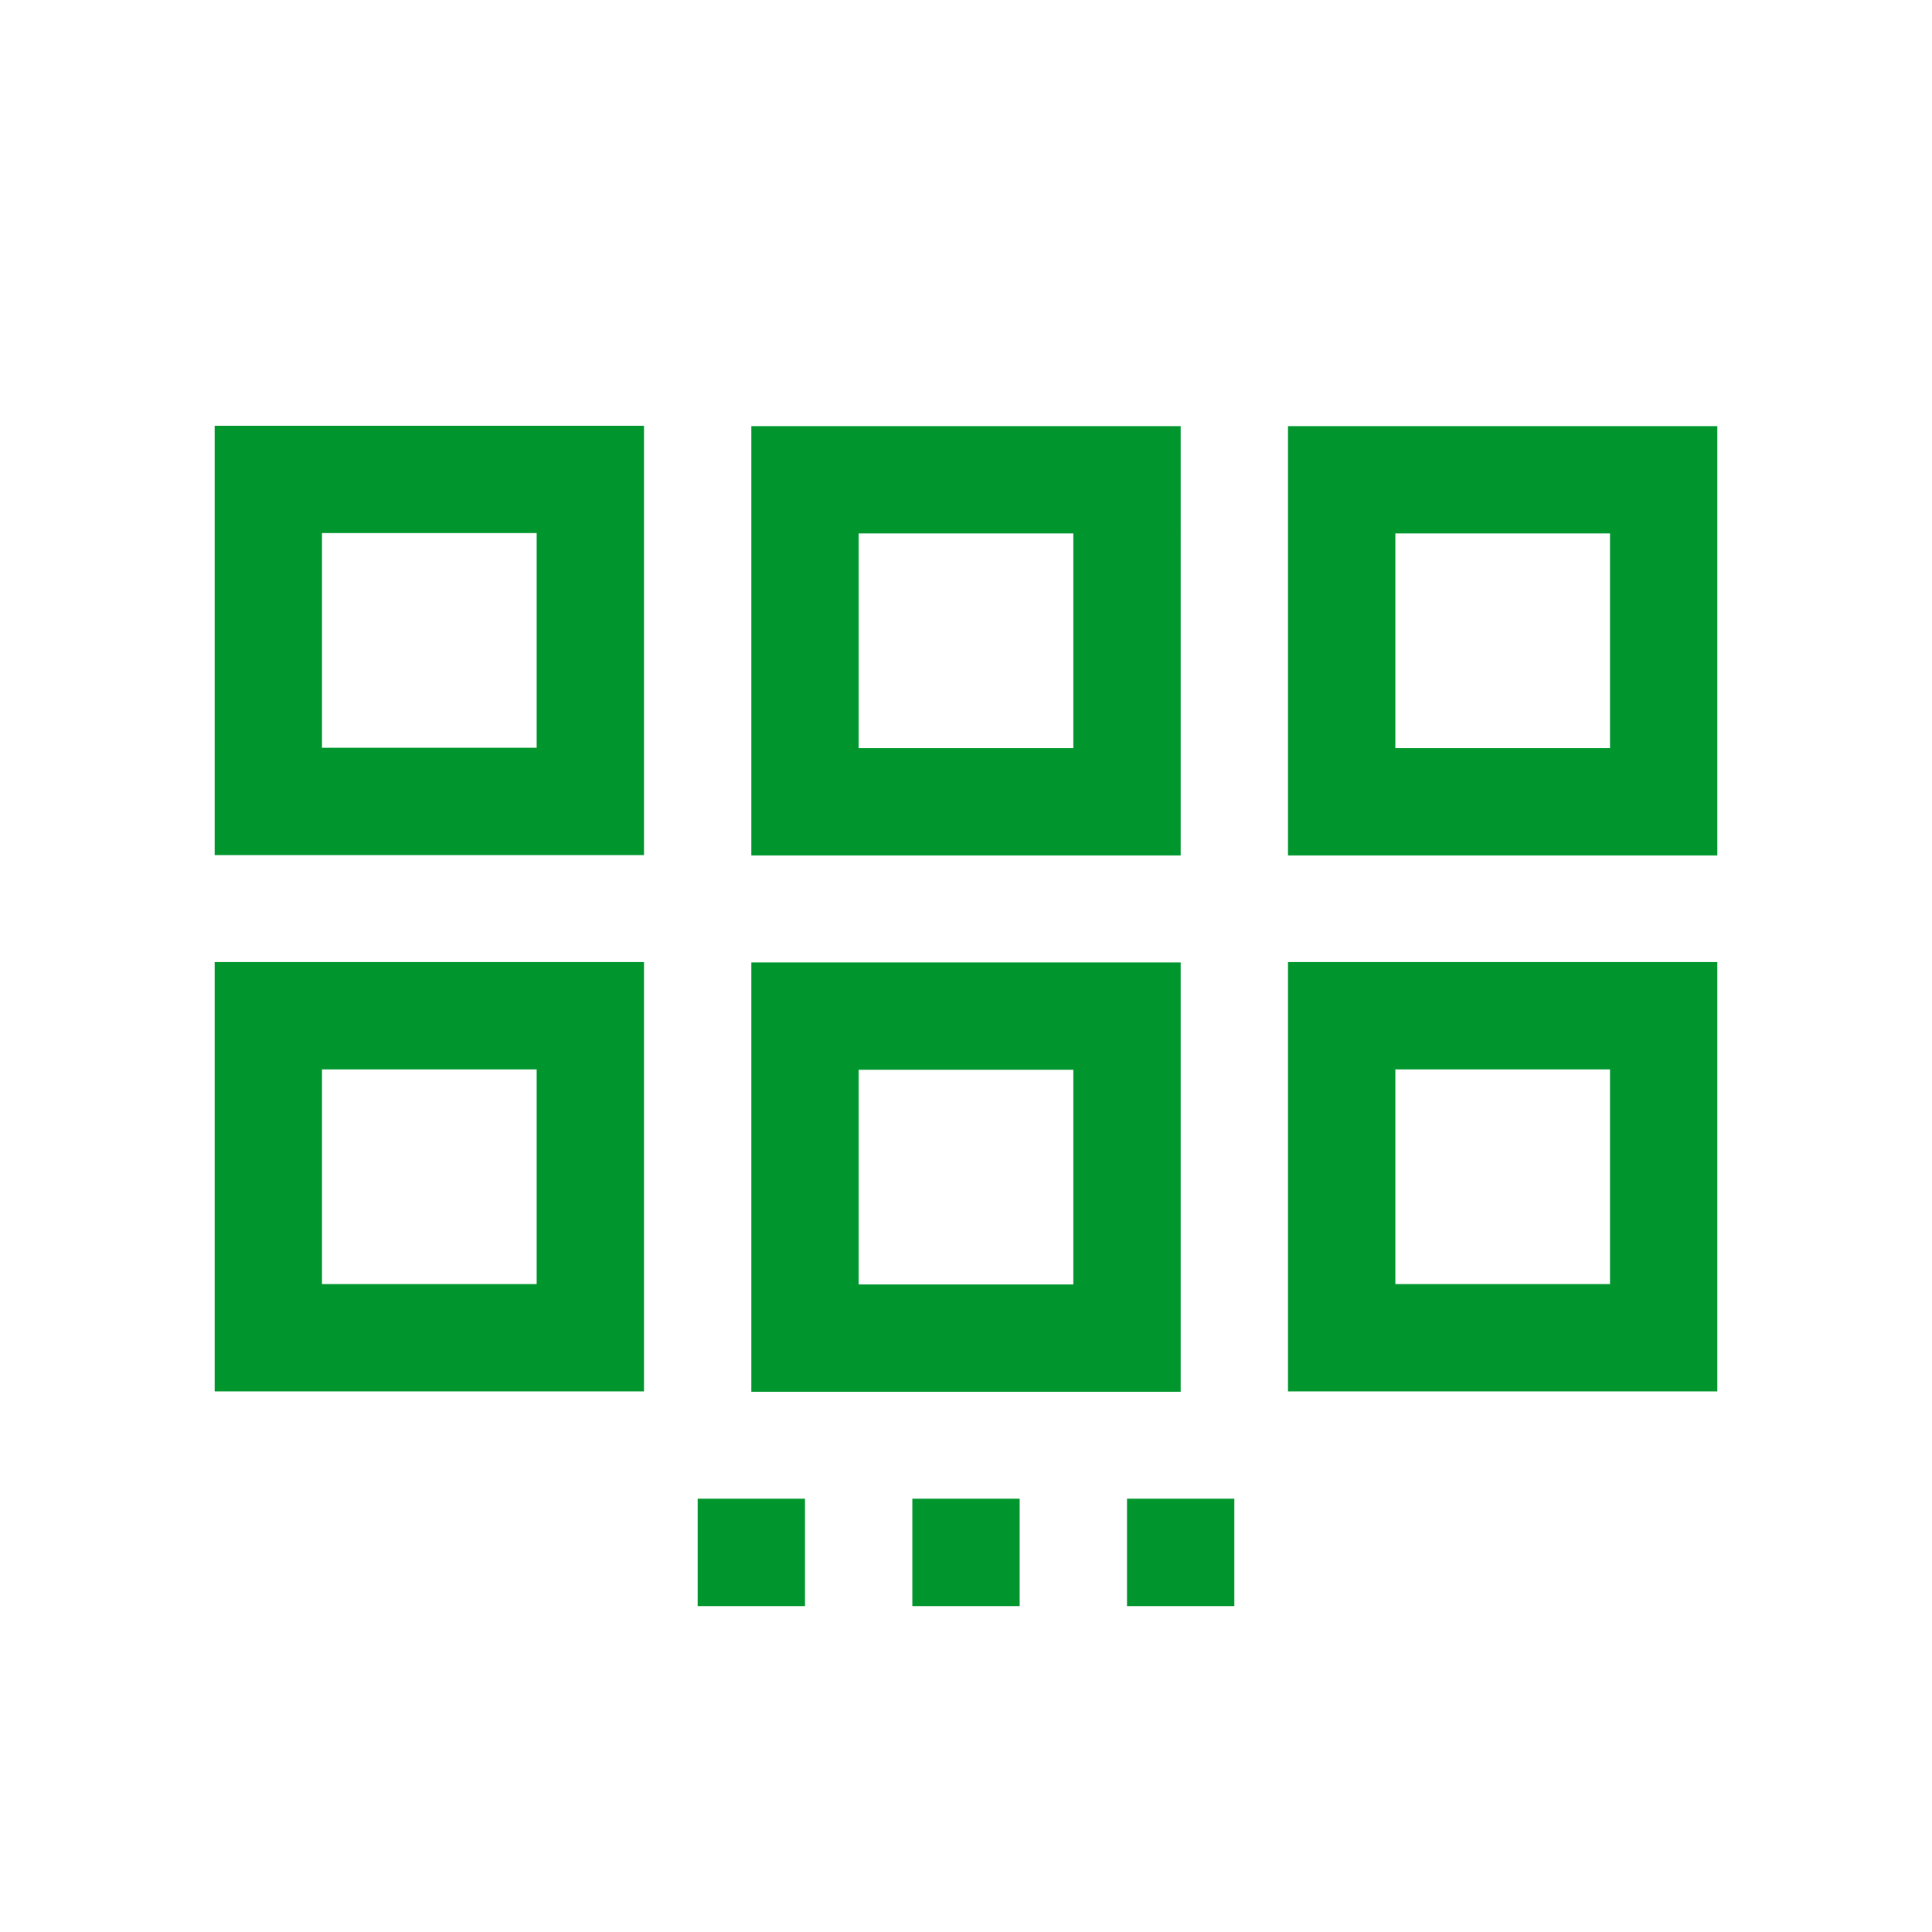 <svg width="16" height="16" xmlns="http://www.w3.org/2000/svg" viewBox="0 0 54 54"><path d="M36 11.91v12h12v-12Zm9 9h-6v-6h6Zm-9 17.98h12v-12H36Zm3-9h6v6h-6Zm-6-17.98H21v12h12Zm-3 9h-6v-6h6Zm3 5.99H21v12h12Zm-3 9h-6v-6h6Zm-24-12h12v-12H6Zm3-9h6v6H9ZM6 38.89h12v-12H6Zm3-9h6v6H9Zm10.5 12h3v3h-3zm6 0h3v3h-3zm6 0h3v3h-3z" fill="#00962d"/></svg>